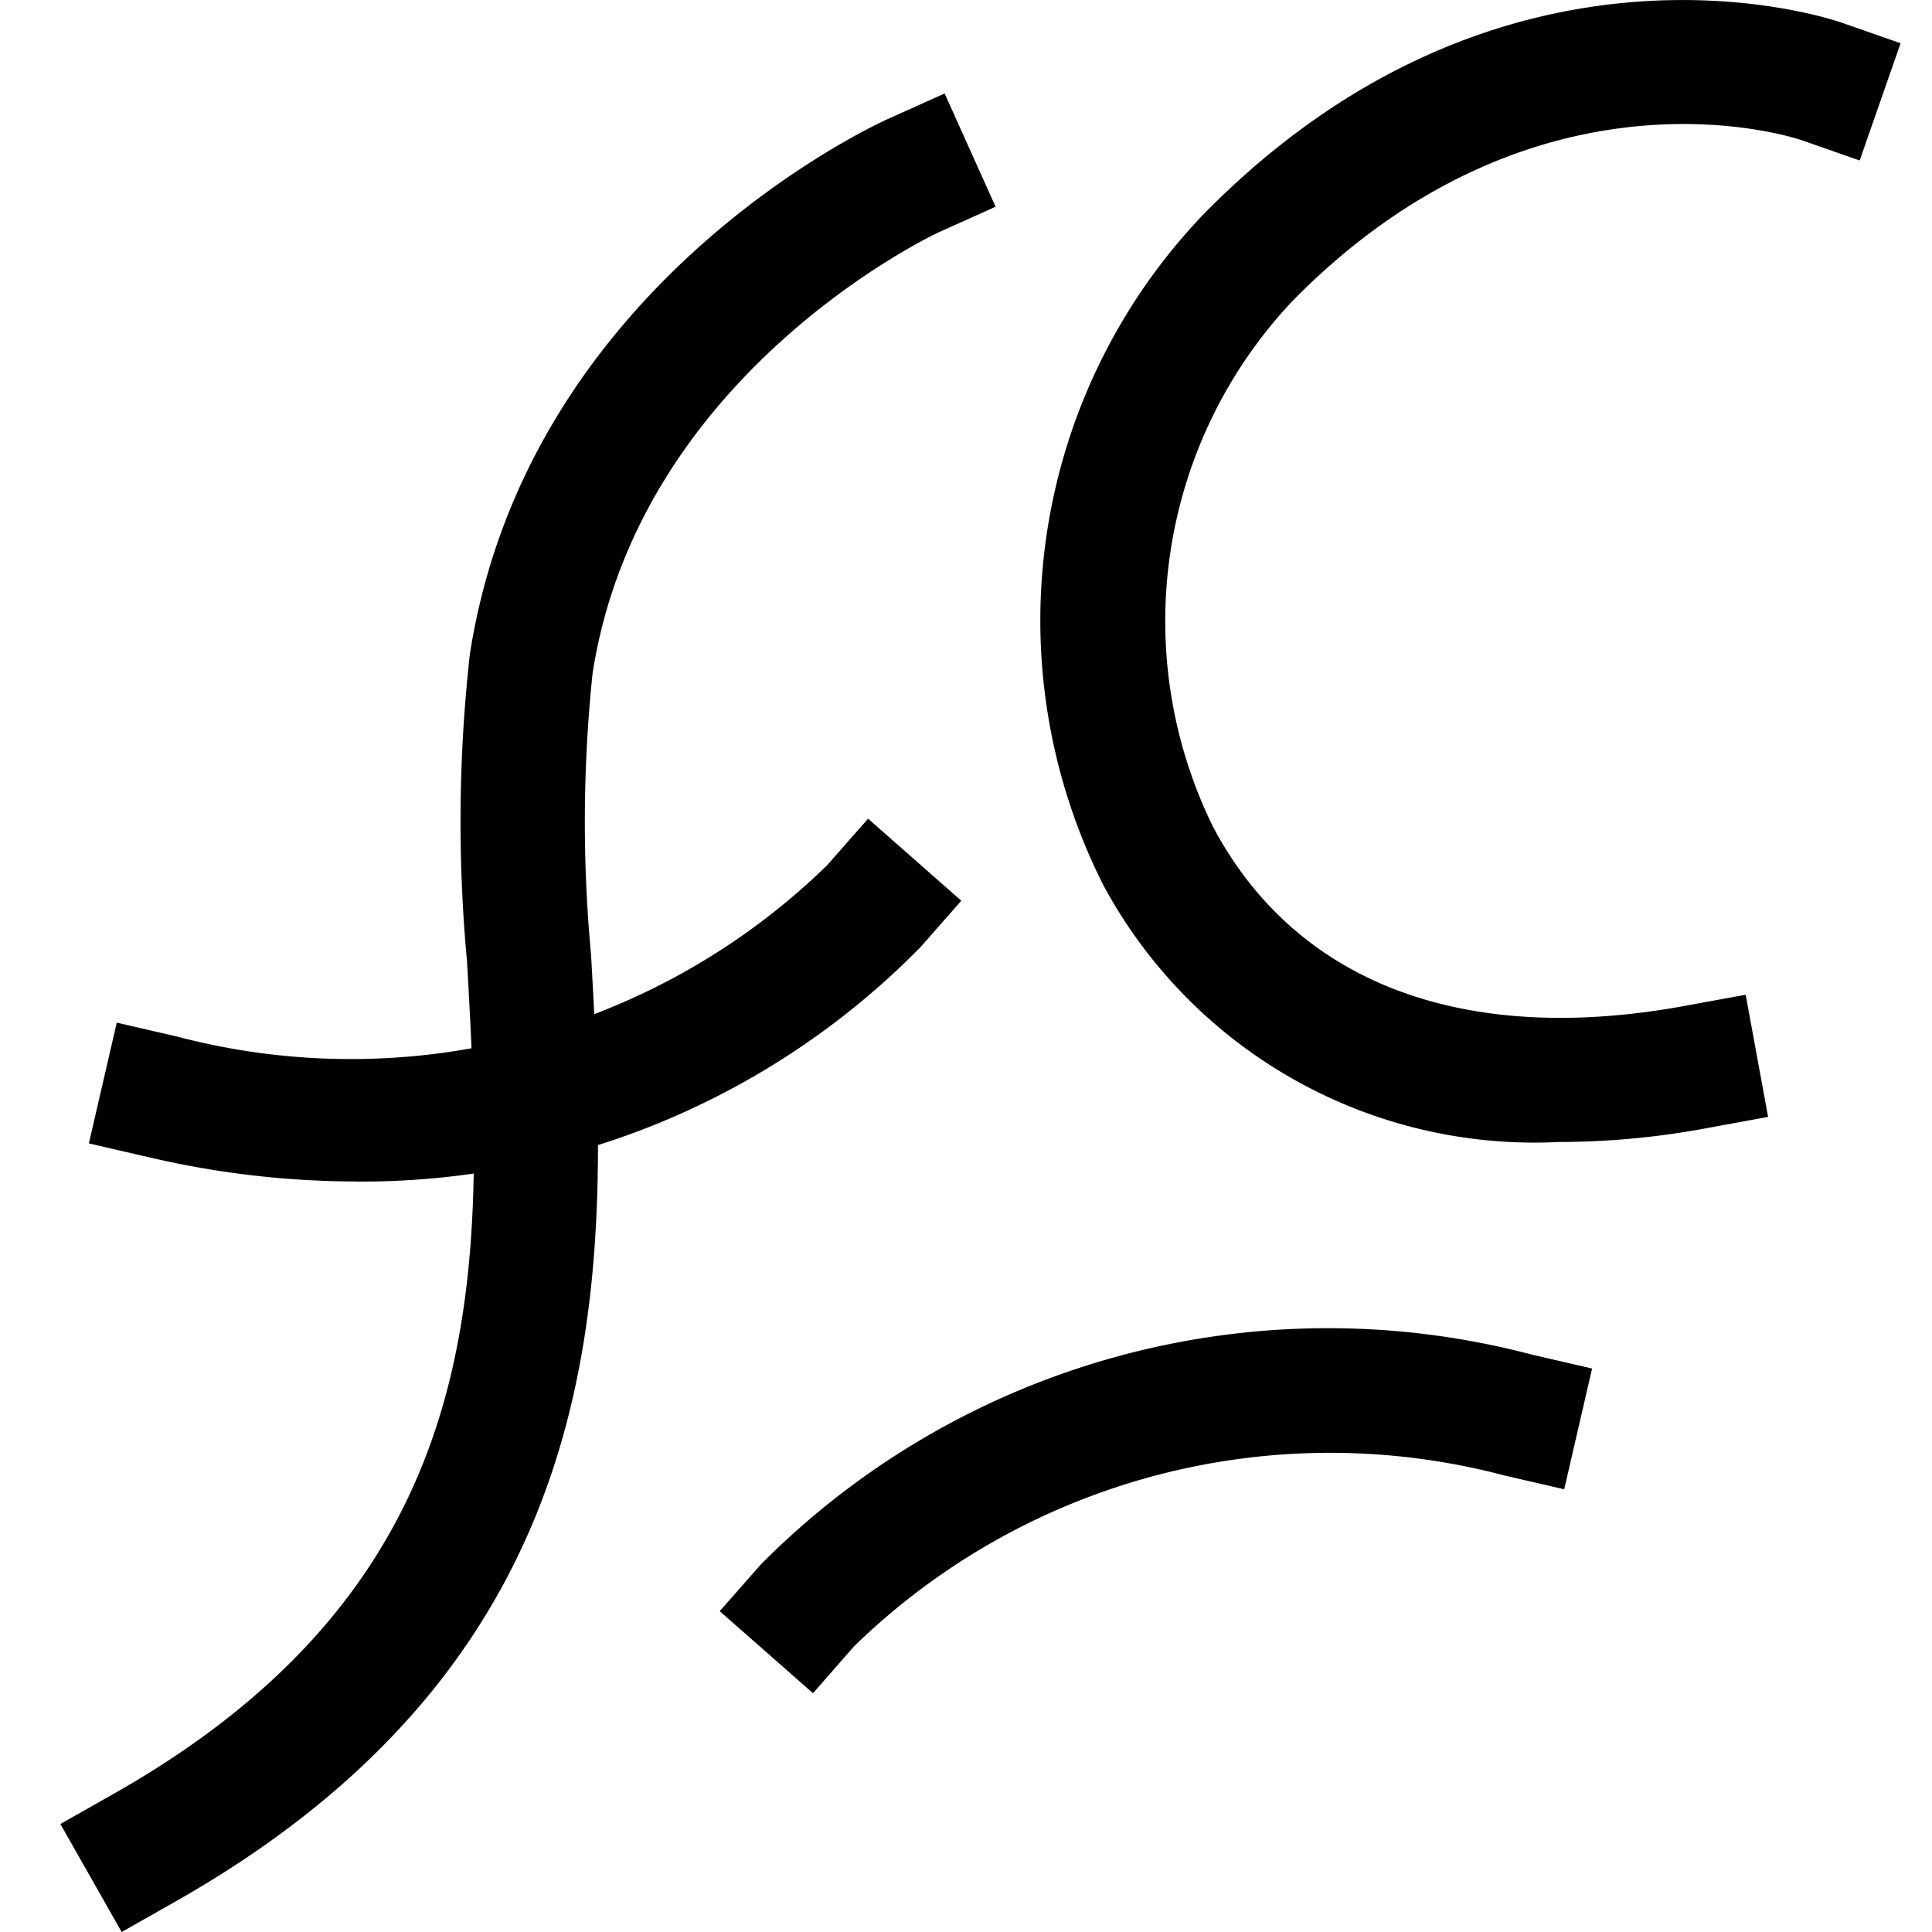<svg xmlns="http://www.w3.org/2000/svg" xmlns:xlink="http://www.w3.org/1999/xlink" width="32" height="32" viewBox="0 0 32 32">
  <defs>
    <clipPath id="clip-FAVICON">
      <rect width="32" height="32"/>
    </clipPath>
  </defs>
  <g id="FAVICON" clip-path="url(#clip-FAVICON)">
    <g id="Group_5819" data-name="Group 5819" transform="translate(12122 22604)">
      <path id="Path_973" data-name="Path 973" d="M193.365,56.241a8.105,8.105,0,0,1-7.58-4.252,9.725,9.725,0,0,1,1.666-11.119c4.96-5.046,10.342-3.244,10.568-3.165l.971.339-.678,1.942-.967-.338c-.2-.068-4.421-1.412-8.426,2.664a7.725,7.725,0,0,0-1.316,8.713c1.371,2.584,4.144,3.636,7.81,2.964l1.011-.185.371,2.023-1.012.186a13.422,13.422,0,0,1-2.419.23" transform="translate(-12289.51 -22641.328)"/>
      <path id="Path_974" data-name="Path 974" d="M36.758,82.008l-1.015-1.789.895-.507c6.406-3.633,6.118-8.788,5.841-13.774a24.977,24.977,0,0,1,.046-5.091c.947-6.115,6.682-8.759,6.926-8.869l.938-.422.844,1.876-.936.421c-.064.029-4.967,2.322-5.739,7.309a23.646,23.646,0,0,0-.025,4.662c.283,5.085.636,11.414-6.88,15.677Z" transform="translate(-12156.743 -22654.008)"/>
      <path id="Path_975" data-name="Path 975" d="M137.57,245.68l-1.545-1.359.679-.772a13.234,13.234,0,0,1,12.77-3.478l1,.231-.462,2-1-.231a11.3,11.3,0,0,0-10.763,2.833Z" transform="translate(-12246.104 -22821.635)"/>
      <path id="Path_976" data-name="Path 976" d="M44.481,167.86a15.126,15.126,0,0,1-3.408-.4l-1-.231.462-2,1,.231A11.3,11.3,0,0,0,52.3,162.623l.679-.772,1.544,1.359-.679.772a12.965,12.965,0,0,1-9.362,3.879" transform="translate(-12160.601 -22752.291)"/>
    </g>
  </g>
</svg>
